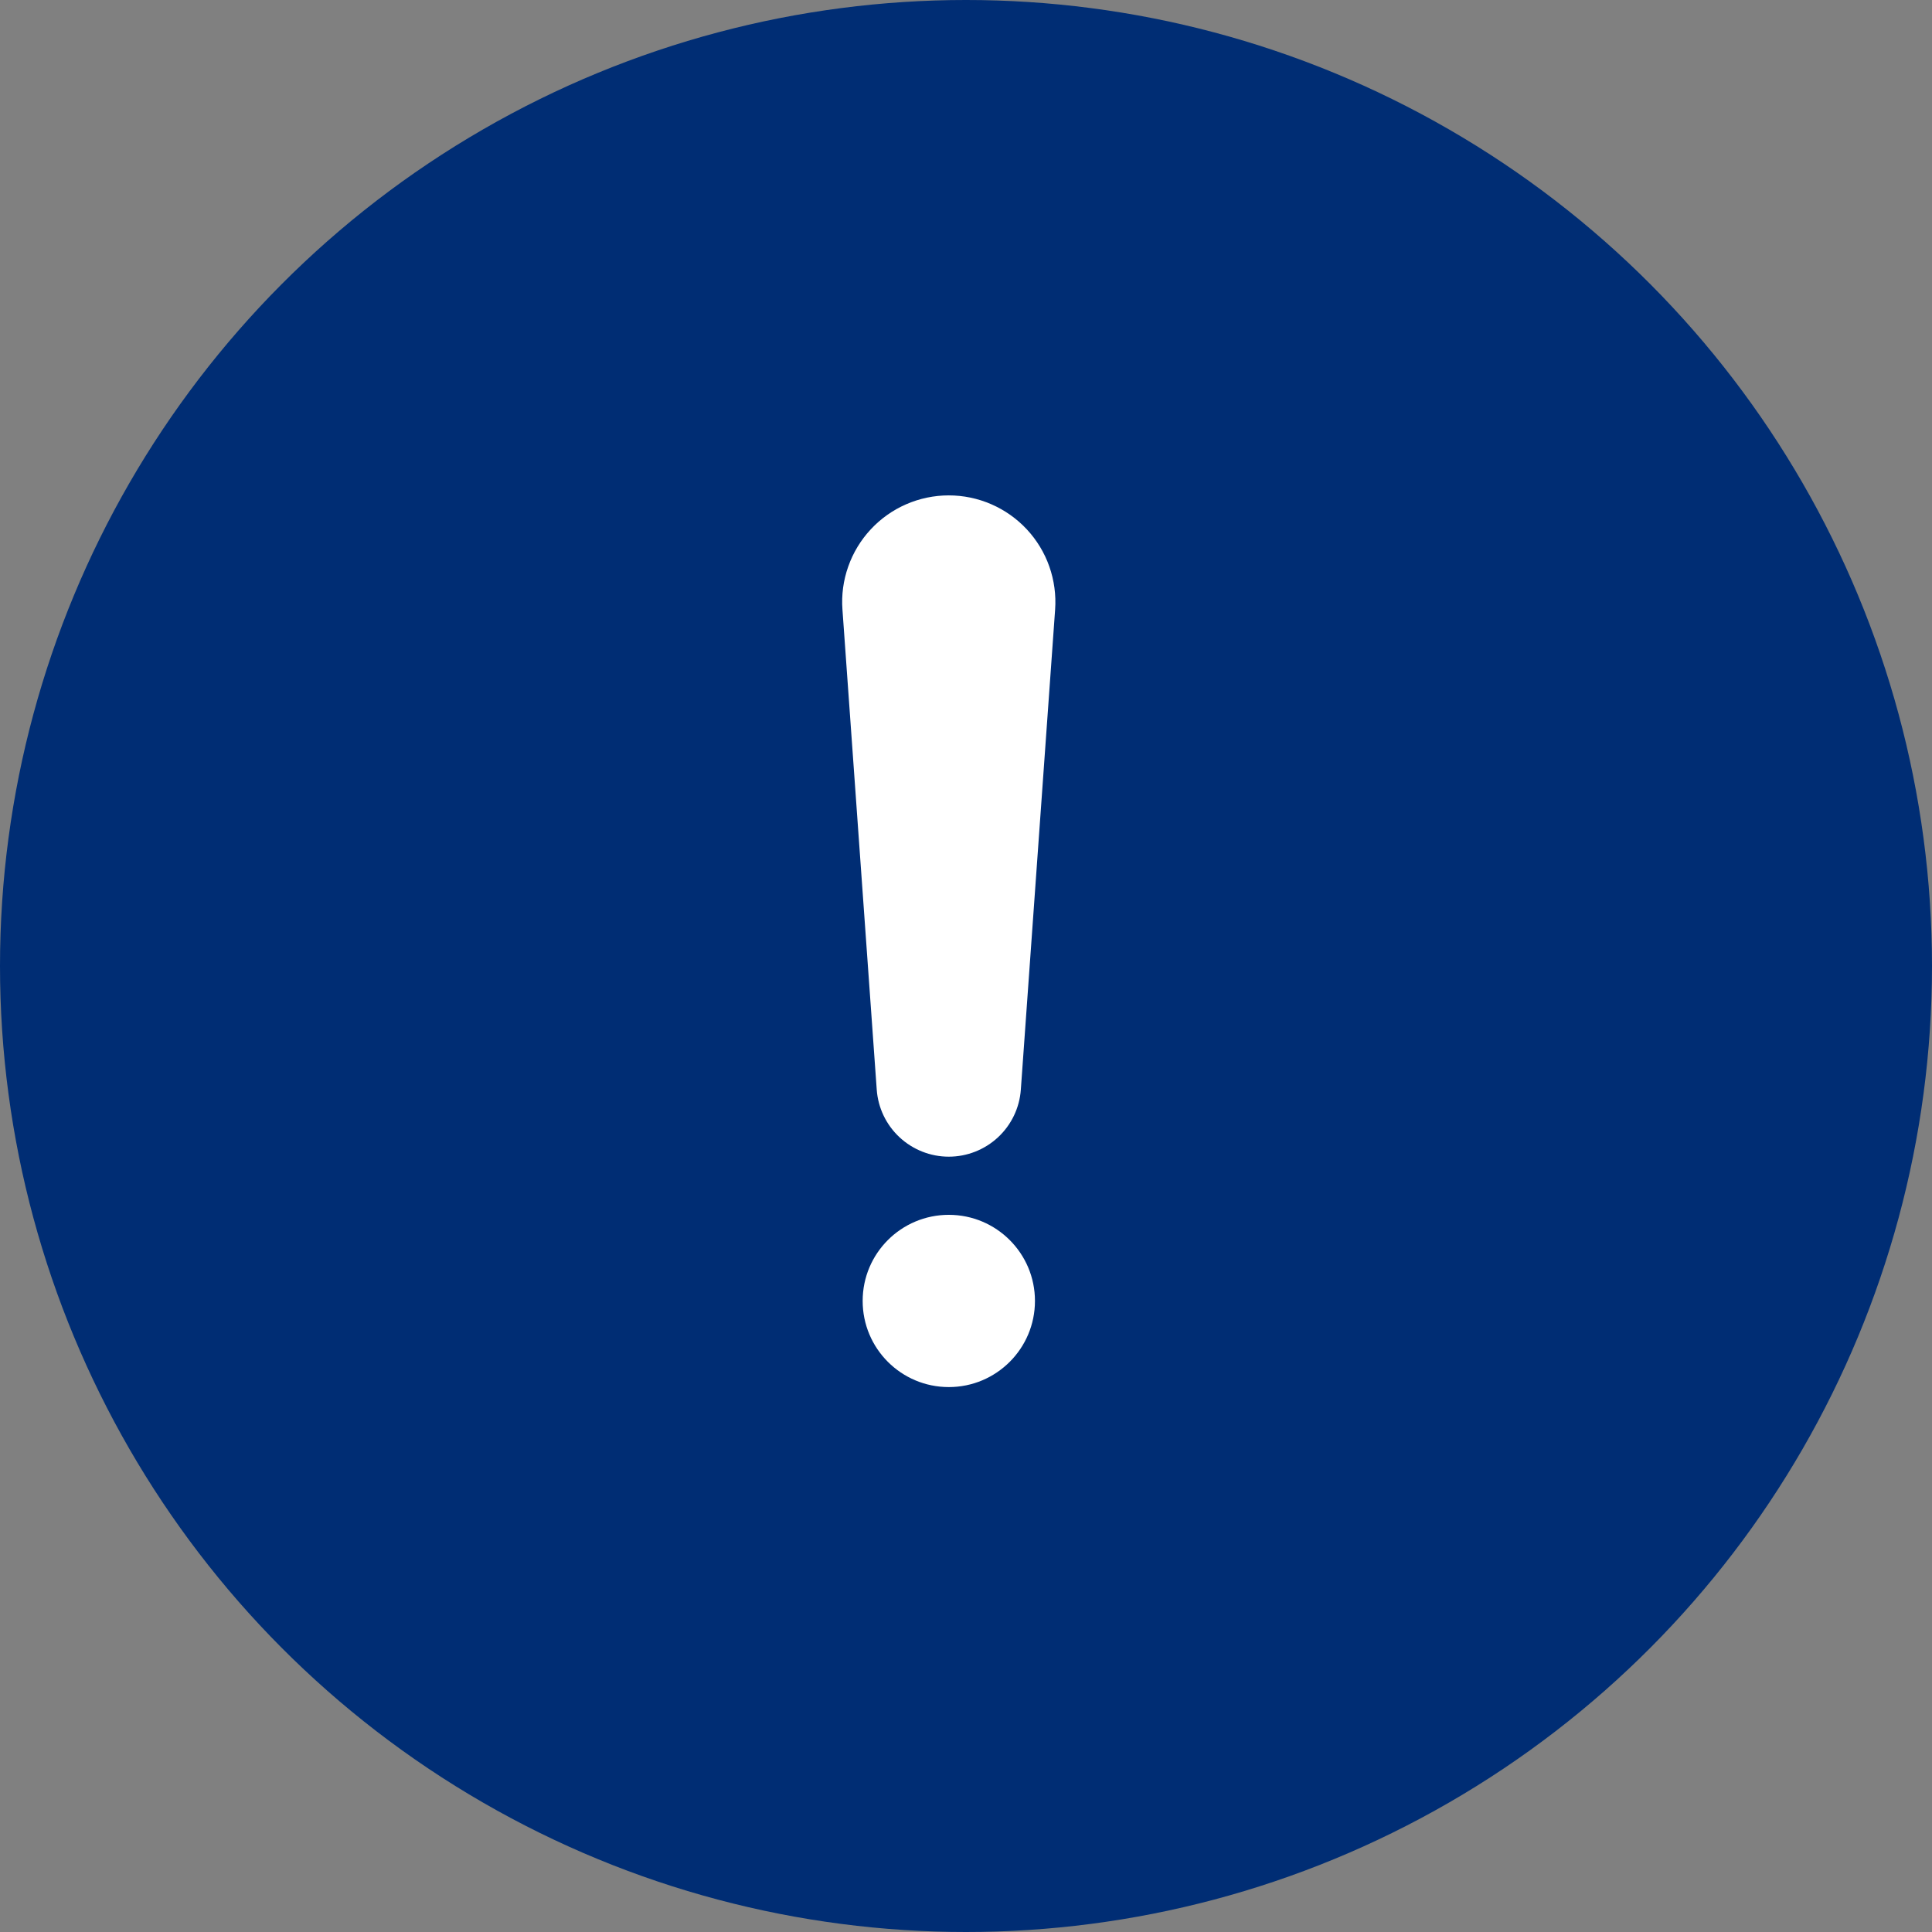 <svg width="39" height="39" viewBox="0 0 39 39" fill="none" xmlns="http://www.w3.org/2000/svg">
<rect x="0" y="0" width="39" height="39" fill="#808080" stroke="none"/>
<circle cx="19.5" cy="19.5" r="19.5" fill="#002D74"/>
<g clip-path="url(#clip0_336_809)">
<path d="M19.152 10C18.857 10 18.564 10.061 18.293 10.179C18.022 10.297 17.779 10.469 17.577 10.686C17.376 10.902 17.221 11.157 17.123 11.436C17.024 11.715 16.984 12.011 17.006 12.306L17.698 21.995C17.724 22.363 17.889 22.707 18.159 22.958C18.429 23.209 18.784 23.349 19.152 23.349C19.521 23.349 19.876 23.209 20.146 22.958C20.416 22.707 20.581 22.363 20.607 21.995L21.299 12.306C21.32 12.011 21.28 11.715 21.182 11.436C21.084 11.157 20.929 10.902 20.728 10.686C20.526 10.469 20.282 10.297 20.011 10.179C19.74 10.061 19.448 10 19.152 10Z" fill="white"/>
<path d="M19.153 28C20.113 28 20.892 27.222 20.892 26.261C20.892 25.301 20.113 24.523 19.153 24.523C18.192 24.523 17.414 25.301 17.414 26.261C17.414 27.222 18.192 28 19.153 28Z" fill="white"/>
</g>
<defs>
<clipPath id="clip0_336_809">
<rect width="4.305" height="18" fill="white" transform="translate(17 10)"/>
</clipPath>
</defs>
</svg>
